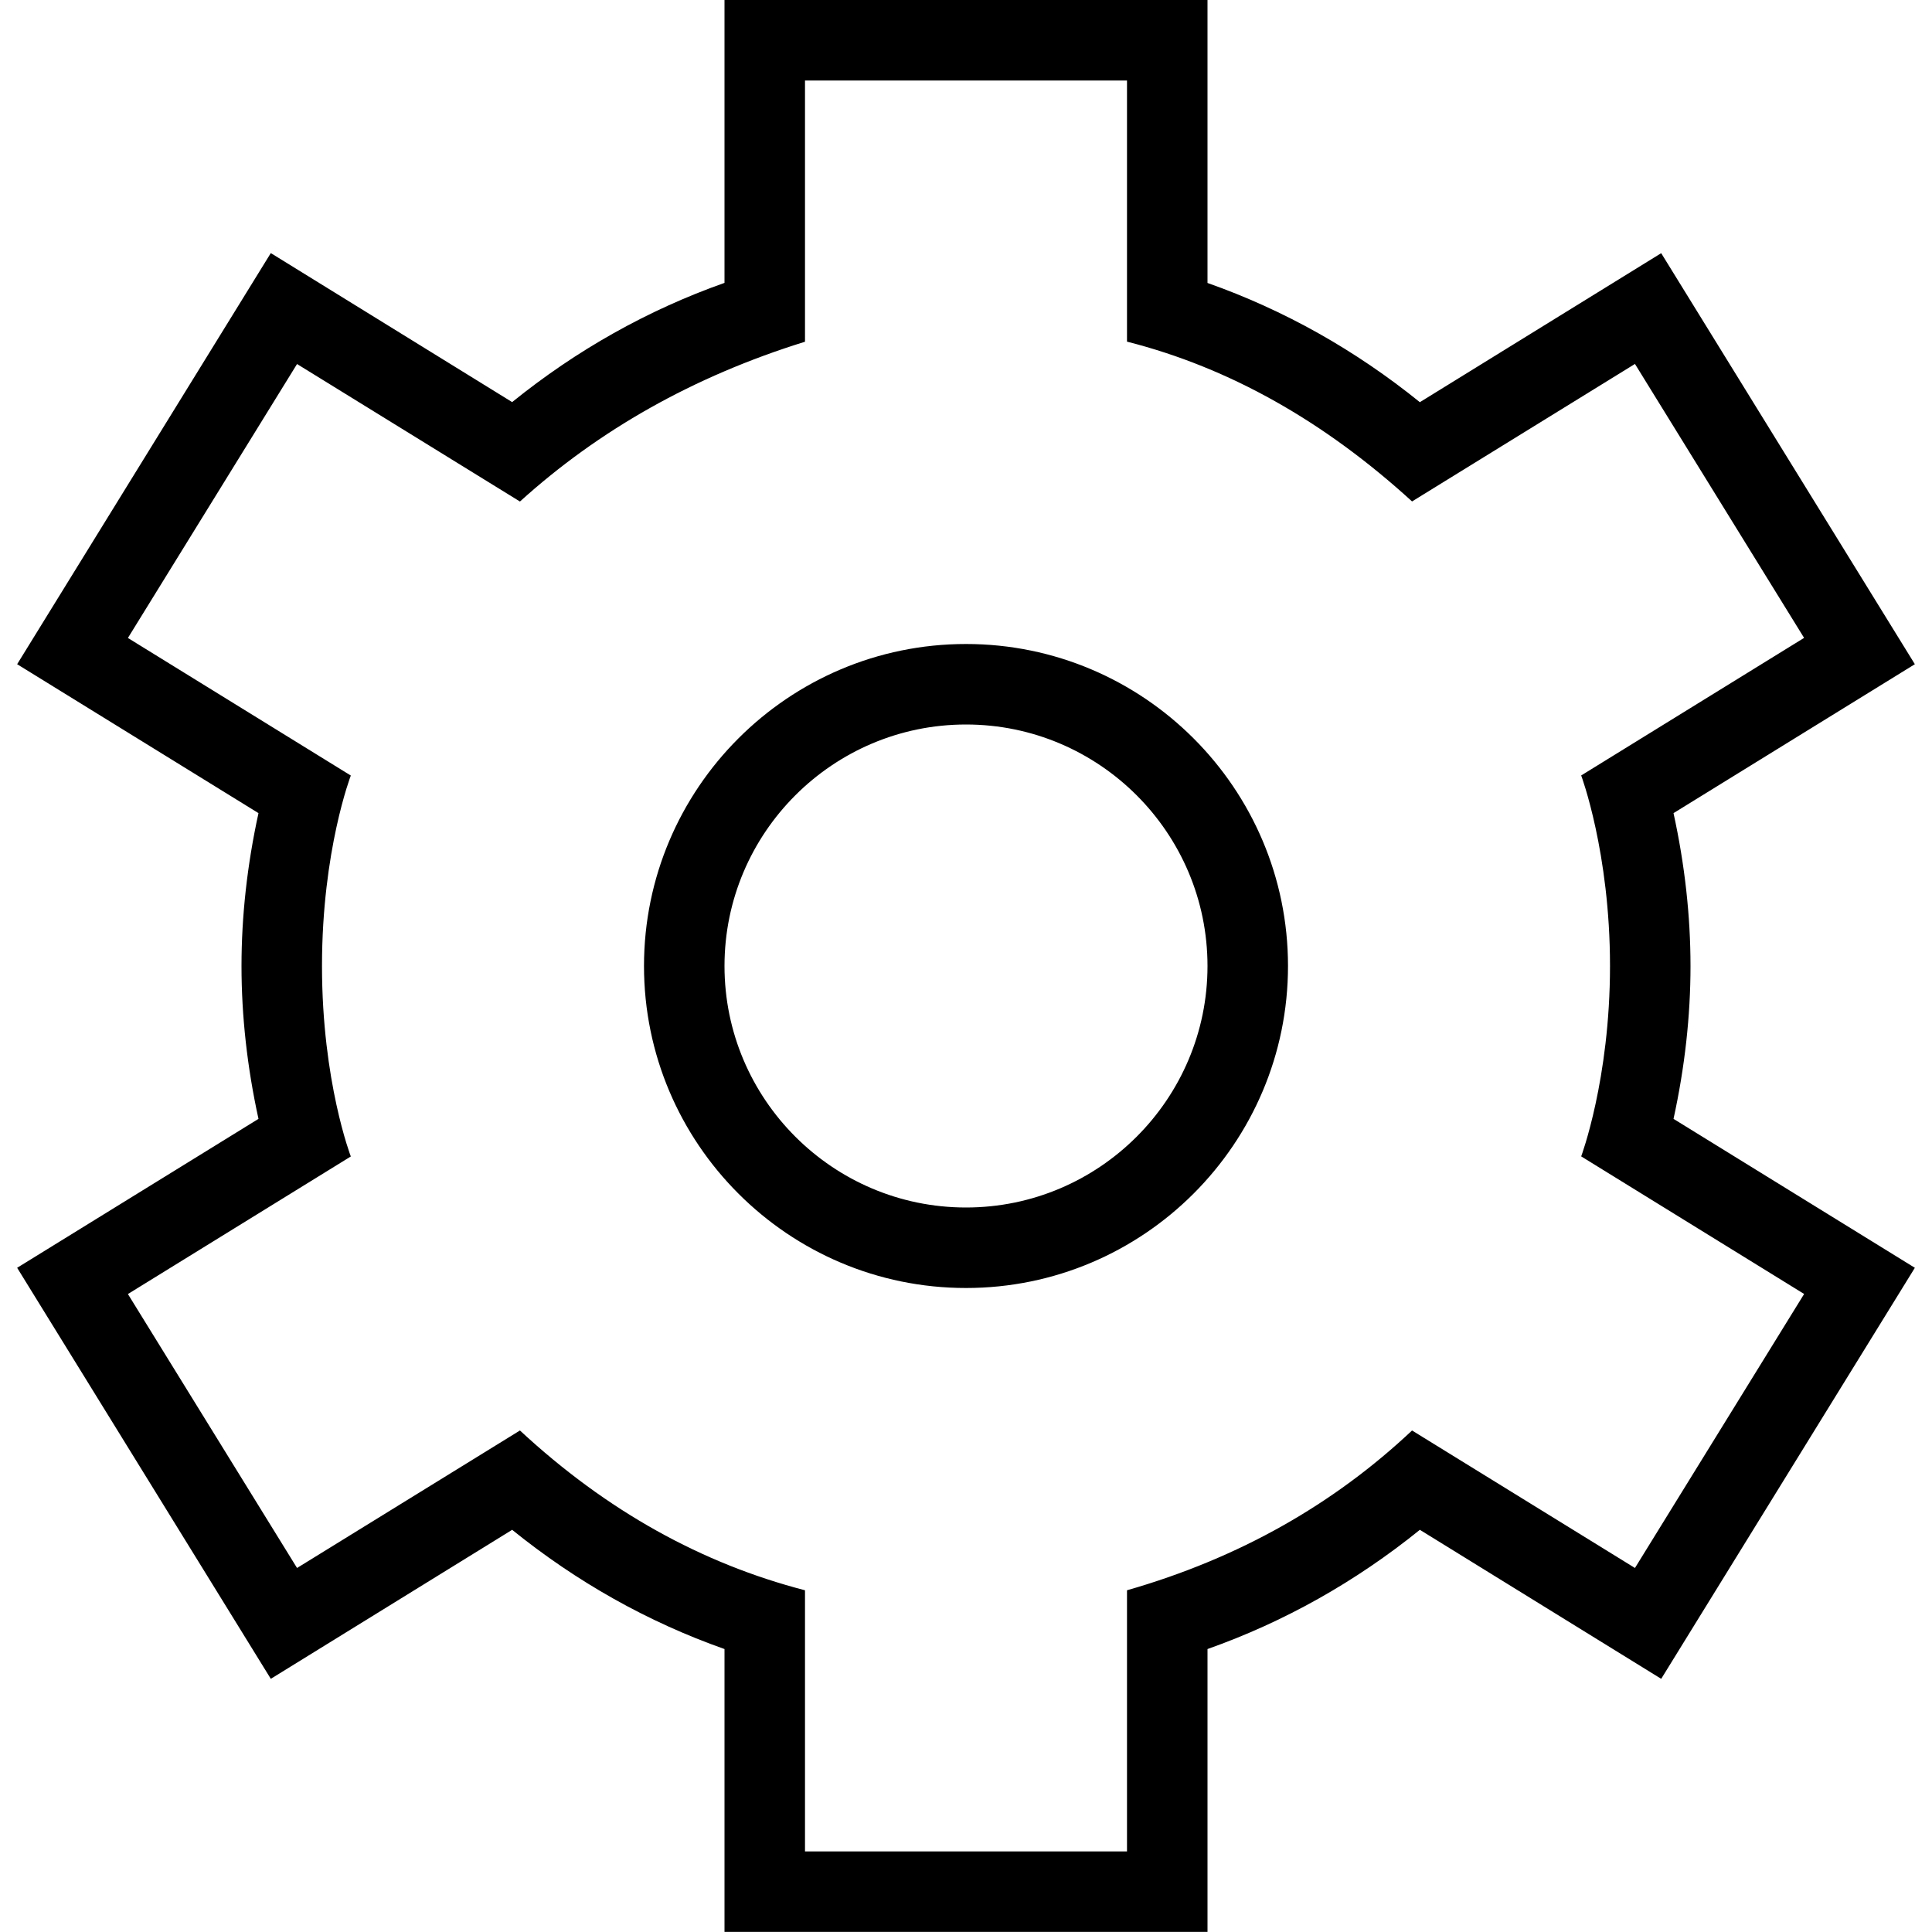 <?xml version="1.0" encoding="UTF-8"?> <svg xmlns="http://www.w3.org/2000/svg" id="Layer_1" data-name="Layer 1" viewBox="0 0 24 24"><path d="M21,12c0-.622-.071-1.26-.211-1.899l2.998-1.85-3.151-5.106-2.998,1.851c-.801-.647-1.685-1.145-2.638-1.481V0h-6V3.514c-.953,.337-1.837,.834-2.638,1.481l-2.998-1.851L.213,8.251l2.998,1.85c-.14,.64-.211,1.277-.211,1.899s.071,1.26,.211,1.899L.213,15.749l3.151,5.106,2.998-1.851c.801,.647,1.685,1.145,2.638,1.481v3.514h6v-3.514c.953-.337,1.837-.834,2.638-1.481l2.998,1.851,3.151-5.106-2.998-1.85c.14-.64,.211-1.277,.211-1.899Zm1.411,4.075l-2.101,3.403-2.769-1.708c-.968,.911-2.139,1.583-3.541,1.985v3.244h-4v-3.244c-1.278-.331-2.461-.983-3.541-1.985l-2.769,1.708-2.101-3.403,2.769-1.709s-.358-.93-.358-2.366,.358-2.366,.358-2.366l-2.769-1.709,2.101-3.403,2.769,1.708c.977-.884,2.15-1.553,3.541-1.985V1h4v3.244c1.276,.324,2.454,.993,3.541,1.985l2.769-1.708,2.101,3.403-2.769,1.709s.358,.956,.358,2.366-.358,2.366-.358,2.366l2.769,1.709ZM12,8c-2.206,0-4,1.794-4,4s1.794,4,4,4,4-1.794,4-4-1.794-4-4-4Zm0,7c-1.654,0-3-1.346-3-3s1.346-3,3-3,3,1.346,3,3-1.346,3-3,3Z"></path></svg> 
